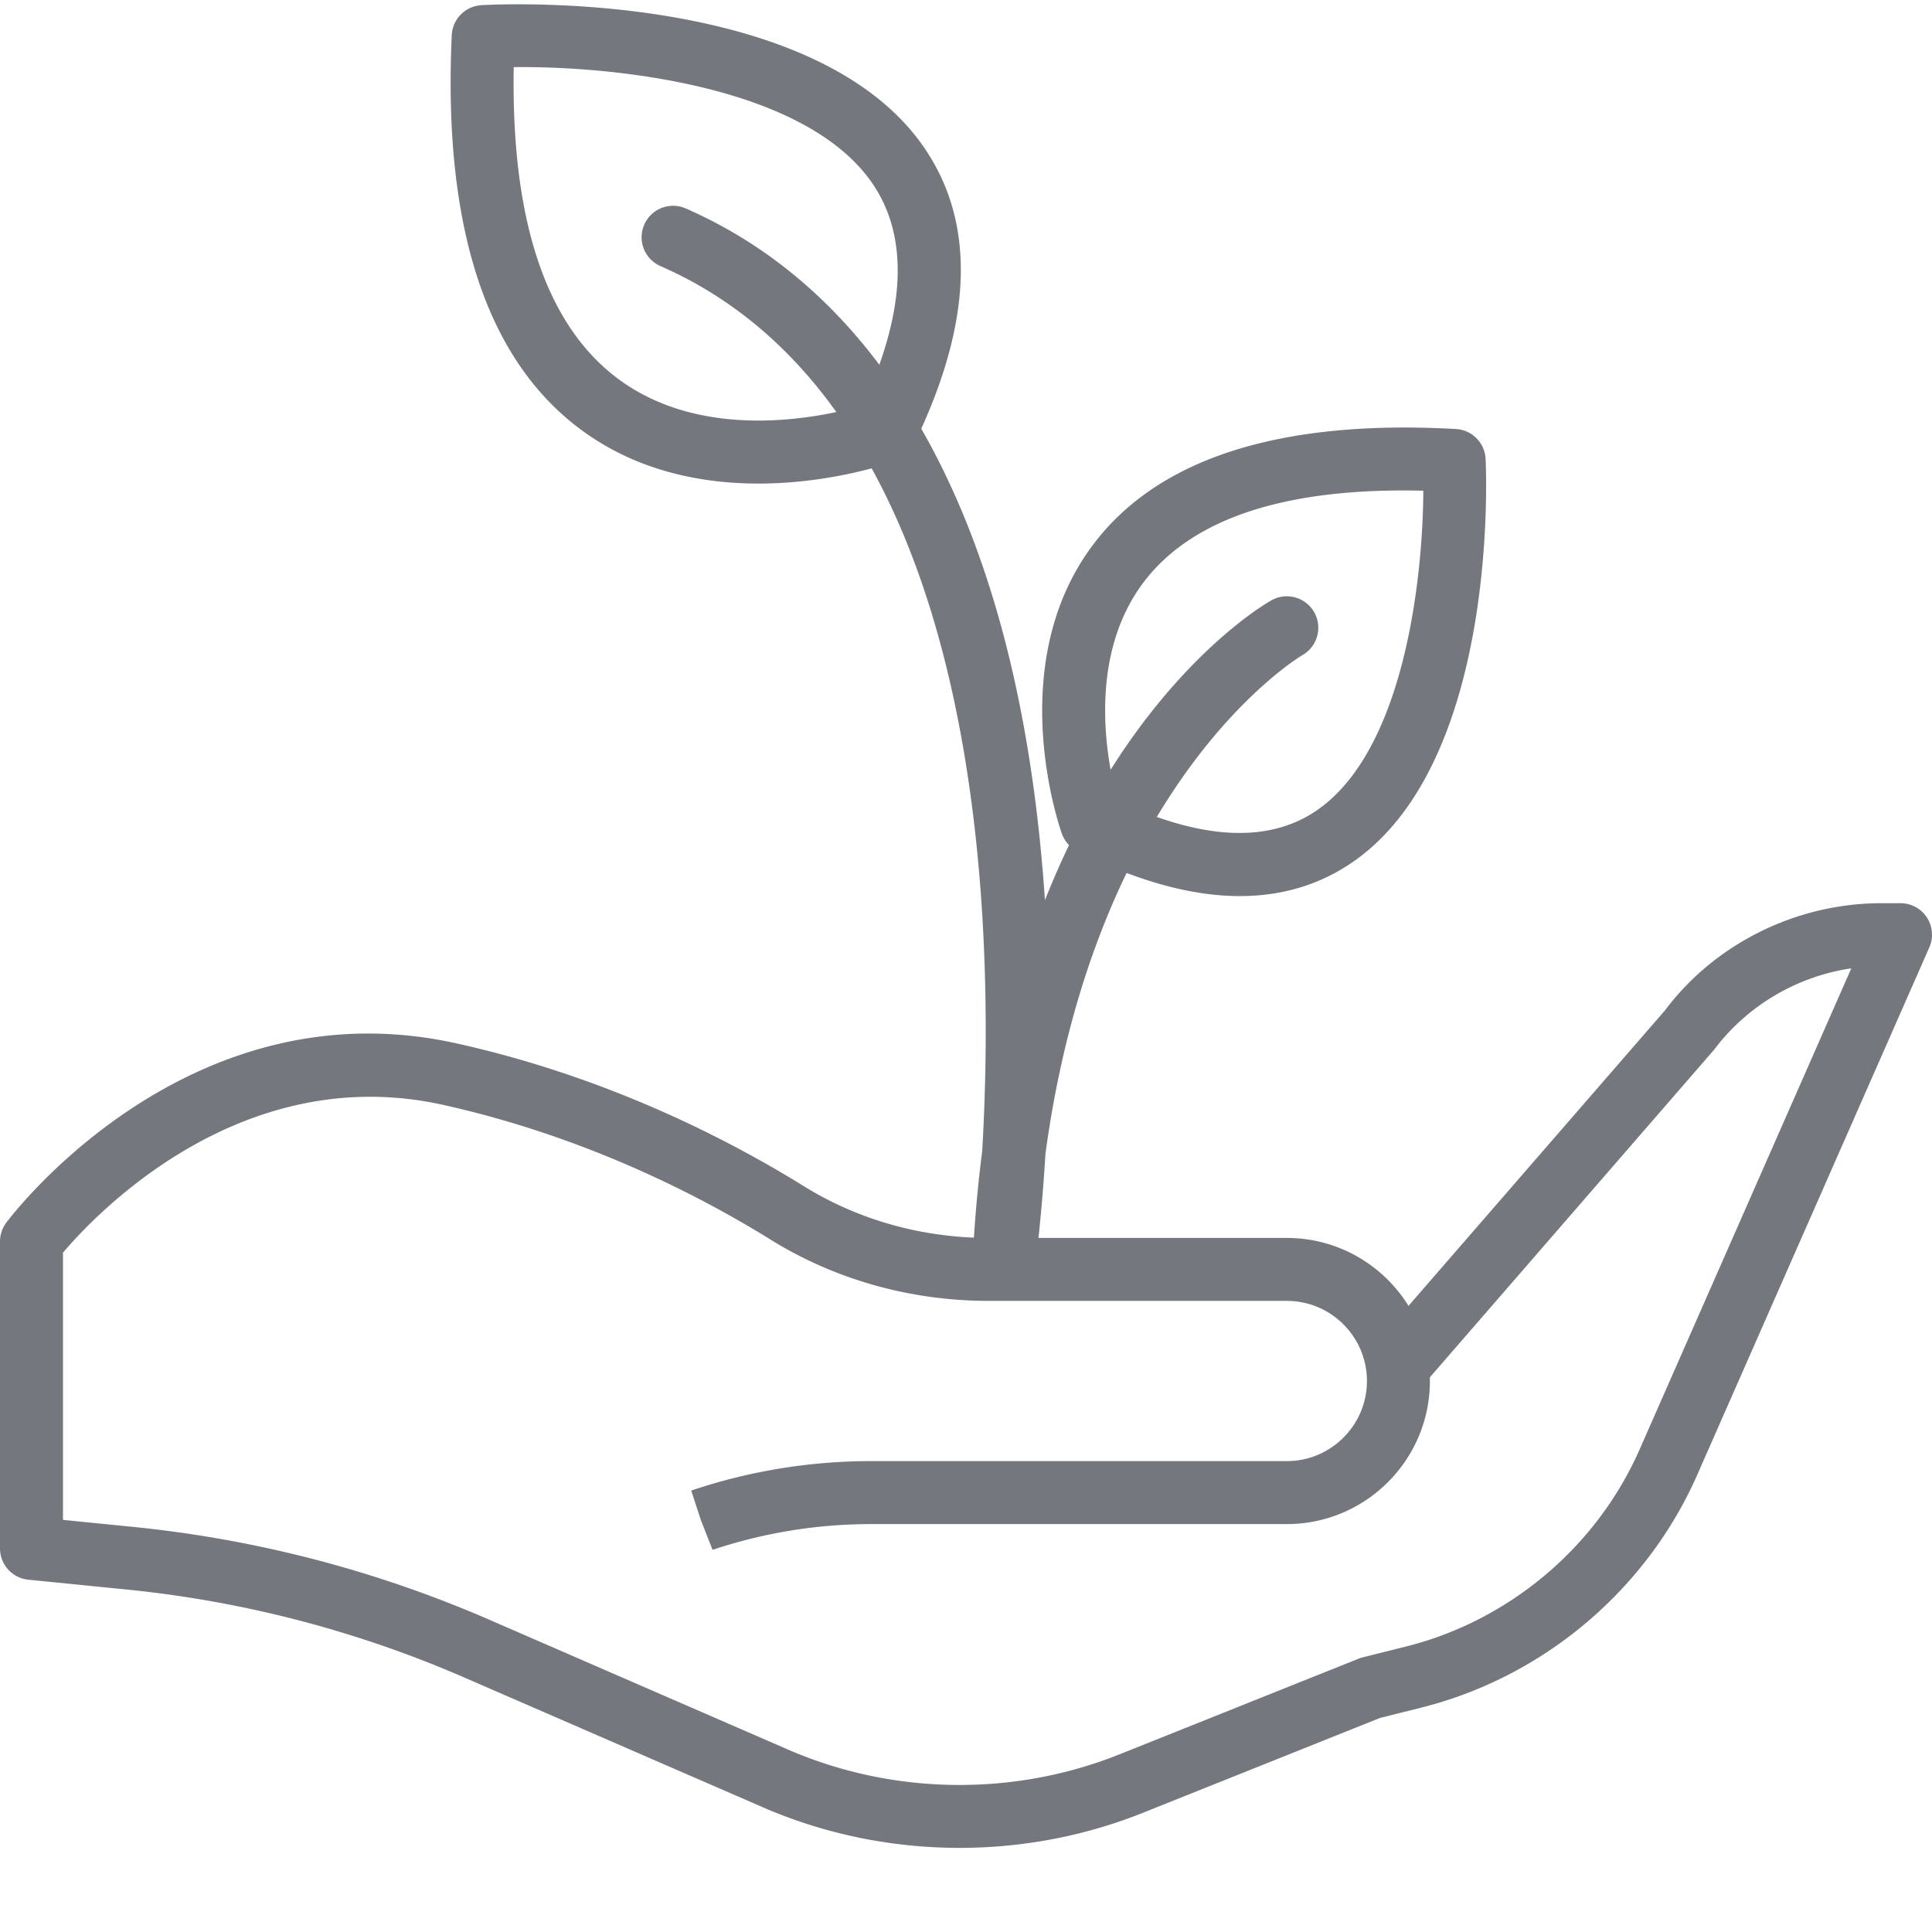 <svg xmlns="http://www.w3.org/2000/svg" version="1.1" xmlns:xlink="http://www.w3.org/1999/xlink" xmlns:svgjs="http://svgjs.com/svgjs" width="512" height="512" x="0" y="0" viewBox="0 0 418.935 418" style="enable-background:new 0 0 512 512" xml:space="preserve" class=""><g><path d="M208.07 400.227c-14.593 0-29.18-2.942-42.687-8.817l-64.59-28.078a244.932 244.932 0 0 0-73.434-19.137l-21.21-2.12A6.824 6.824 0 0 1 0 335.28v-66.535c0-1.476.48-2.914 1.367-4.094 1.586-2.12 39.602-51.785 97.672-38.863 32.66 7.258 58.957 20.84 75.266 30.957 11.84 7.344 25.718 11.223 40.136 11.223h64.59c11.133 0 20.918 5.89 26.39 14.726l55.63-64.09c10.785-14.402 28.43-23.222 46.902-23.222h4.156a6.819 6.819 0 0 1 5.715 3.094 6.833 6.833 0 0 1 .535 6.48l-50.312 114.344c-11 25.008-33.399 43.898-59.91 50.527l-8.852 2.211-51.492 20.598c-12.672 5.066-26.2 7.59-39.723 7.59zM13.656 329.102l15.063 1.507a258.707 258.707 0 0 1 77.523 20.204l64.586 28.078c22.711 9.875 48.902 10.261 71.899 1.062l51.914-20.765c.289-.114.582-.208.882-.282l9.301-2.328c22.45-5.613 41.414-21.605 50.723-42.777l45.89-104.293c-11.75 1.73-22.562 8.062-29.765 17.664l-61.625 71.023c.008.266.012.528.012.797 0 17.106-13.918 31.024-31.024 31.024h-90.117a108.65 108.65 0 0 0-34.406 5.582l-2.508-6.368-2.121-6.488.347-.113a122.204 122.204 0 0 1 38.688-6.27h90.117c9.574 0 17.371-7.793 17.371-17.37s-7.793-17.372-17.37-17.372h-64.59c-16.966 0-33.333-4.59-47.333-13.273-15.406-9.559-40.242-22.383-71.027-29.23-43.977-9.755-75.621 23.995-82.426 32.046v57.942zM268.867 193.84c-10.5 0-22.273-3.242-35.234-9.723a6.867 6.867 0 0 1-3.375-3.808c-.528-1.48-12.727-36.57 6.66-62.52 14.09-18.863 40.582-27.36 78.785-25.23a6.817 6.817 0 0 1 6.434 6.476c.136 2.711 2.953 66.7-29.676 88.004-6.938 4.535-14.82 6.8-23.594 6.8zm-26.527-20.68c17.933 8.41 32.27 9.235 42.66 2.45 19.348-12.637 23.531-50.15 23.633-69.673-29.934-.73-50.313 6.016-60.778 20.02-12.453 16.676-7.613 39.613-5.515 47.203zM164.46 104.39c-12.105 0-26.07-2.593-38.257-11.519-20.672-15.148-30.172-43.988-28.242-85.715a6.83 6.83 0 0 1 6.418-6.5c2.953-.168 72.851-3.898 96.371 31.407 10.953 16.433 10.055 37.957-2.66 63.984a6.817 6.817 0 0 1-3.778 3.41c-.917.34-13.734 4.934-29.851 4.934zm27.497-11.34h.066zm-80.559-78.96c-.59 33.422 7.094 56.203 22.872 67.765 18.89 13.84 44.683 7.957 52.792 5.594 9.278-20.133 10.063-36.207 2.329-47.816-14.375-21.578-56.532-25.797-77.993-25.543zm0 0" fill="#74777d" data-original="#000000" class=""></path><path d="M217.777 279.219a6.826 6.826 0 0 1-6.824-7.172 292.322 292.322 0 0 1 2.024-22.867c2.84-48.313 1.375-160.82-69.758-191.946a6.829 6.829 0 0 1-3.52-8.992c1.508-3.449 5.543-5.023 8.992-3.515 41.918 18.34 68.29 64 76.246 132.043.715 6.097 1.25 12.109 1.649 17.964 18.734-47.34 47.394-64.066 49.101-65.023 3.282-1.856 7.446-.676 9.297 2.601 1.84 3.282.684 7.434-2.586 9.286-.722.422-44.671 26.797-55.703 108.132-.84 13.915-2.05 22.786-2.164 23.598a6.825 6.825 0 0 1-6.754 5.89zm0 0" fill="#74777d" data-original="#000000" class=""></path></g></svg>
